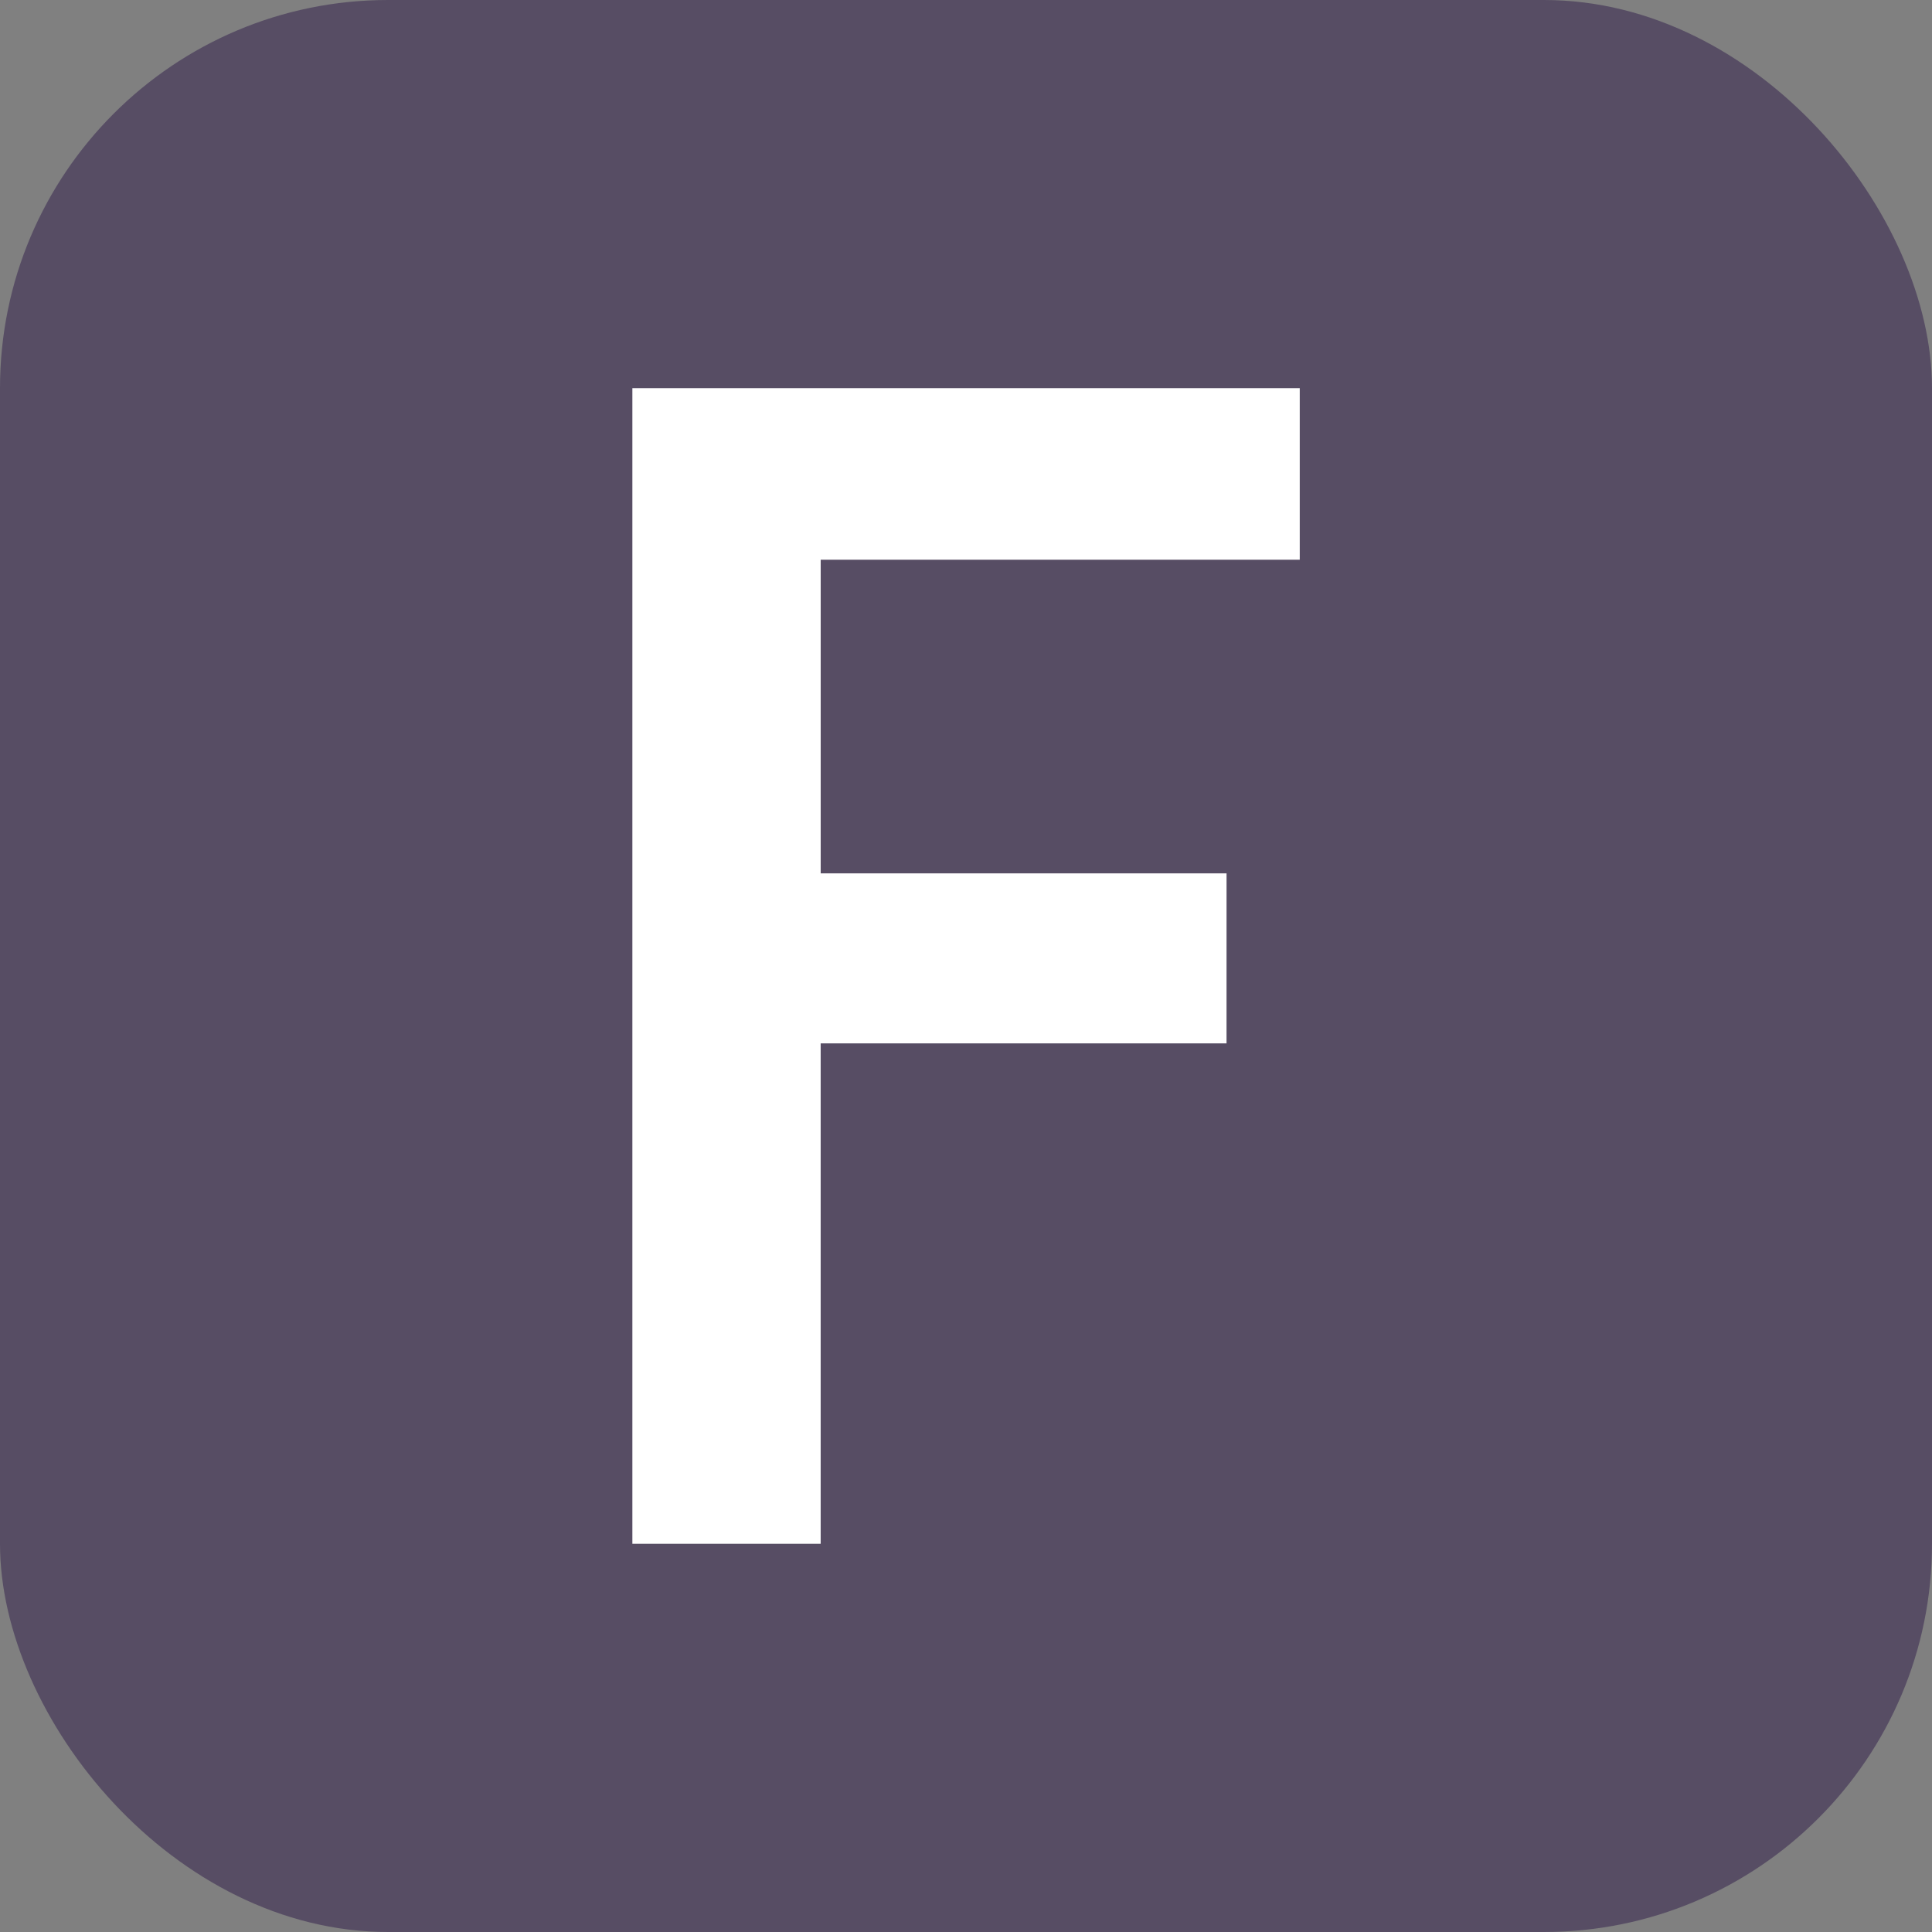 <?xml version="1.0" encoding="UTF-8"?>
<svg width="500" height="500" version="1.1" viewBox="0 0 500 500" xmlns="http://www.w3.org/2000/svg">
 <rect x="0" y="0" width="500" height="500" fill="#808080" stroke="none"/>
 <rect x="-823.27" y="1990.9" width="268.04" height="268.04" fill="none" style="paint-order:markers fill stroke"/>
 <rect width="500" height="500" ry="100.43" fill="#574d64" fill-rule="evenodd" stroke-width=".957"/>
 <g transform="matrix(1.333 0 0 -1.333 317.43 226.03)" fill="#fff">
  <path d="m0 0h-78.797v60.901h93.009v33.302h-129.57v-224.36h36.557v97.156h78.797z" fill="#fff"/>
 </g>
</svg>
